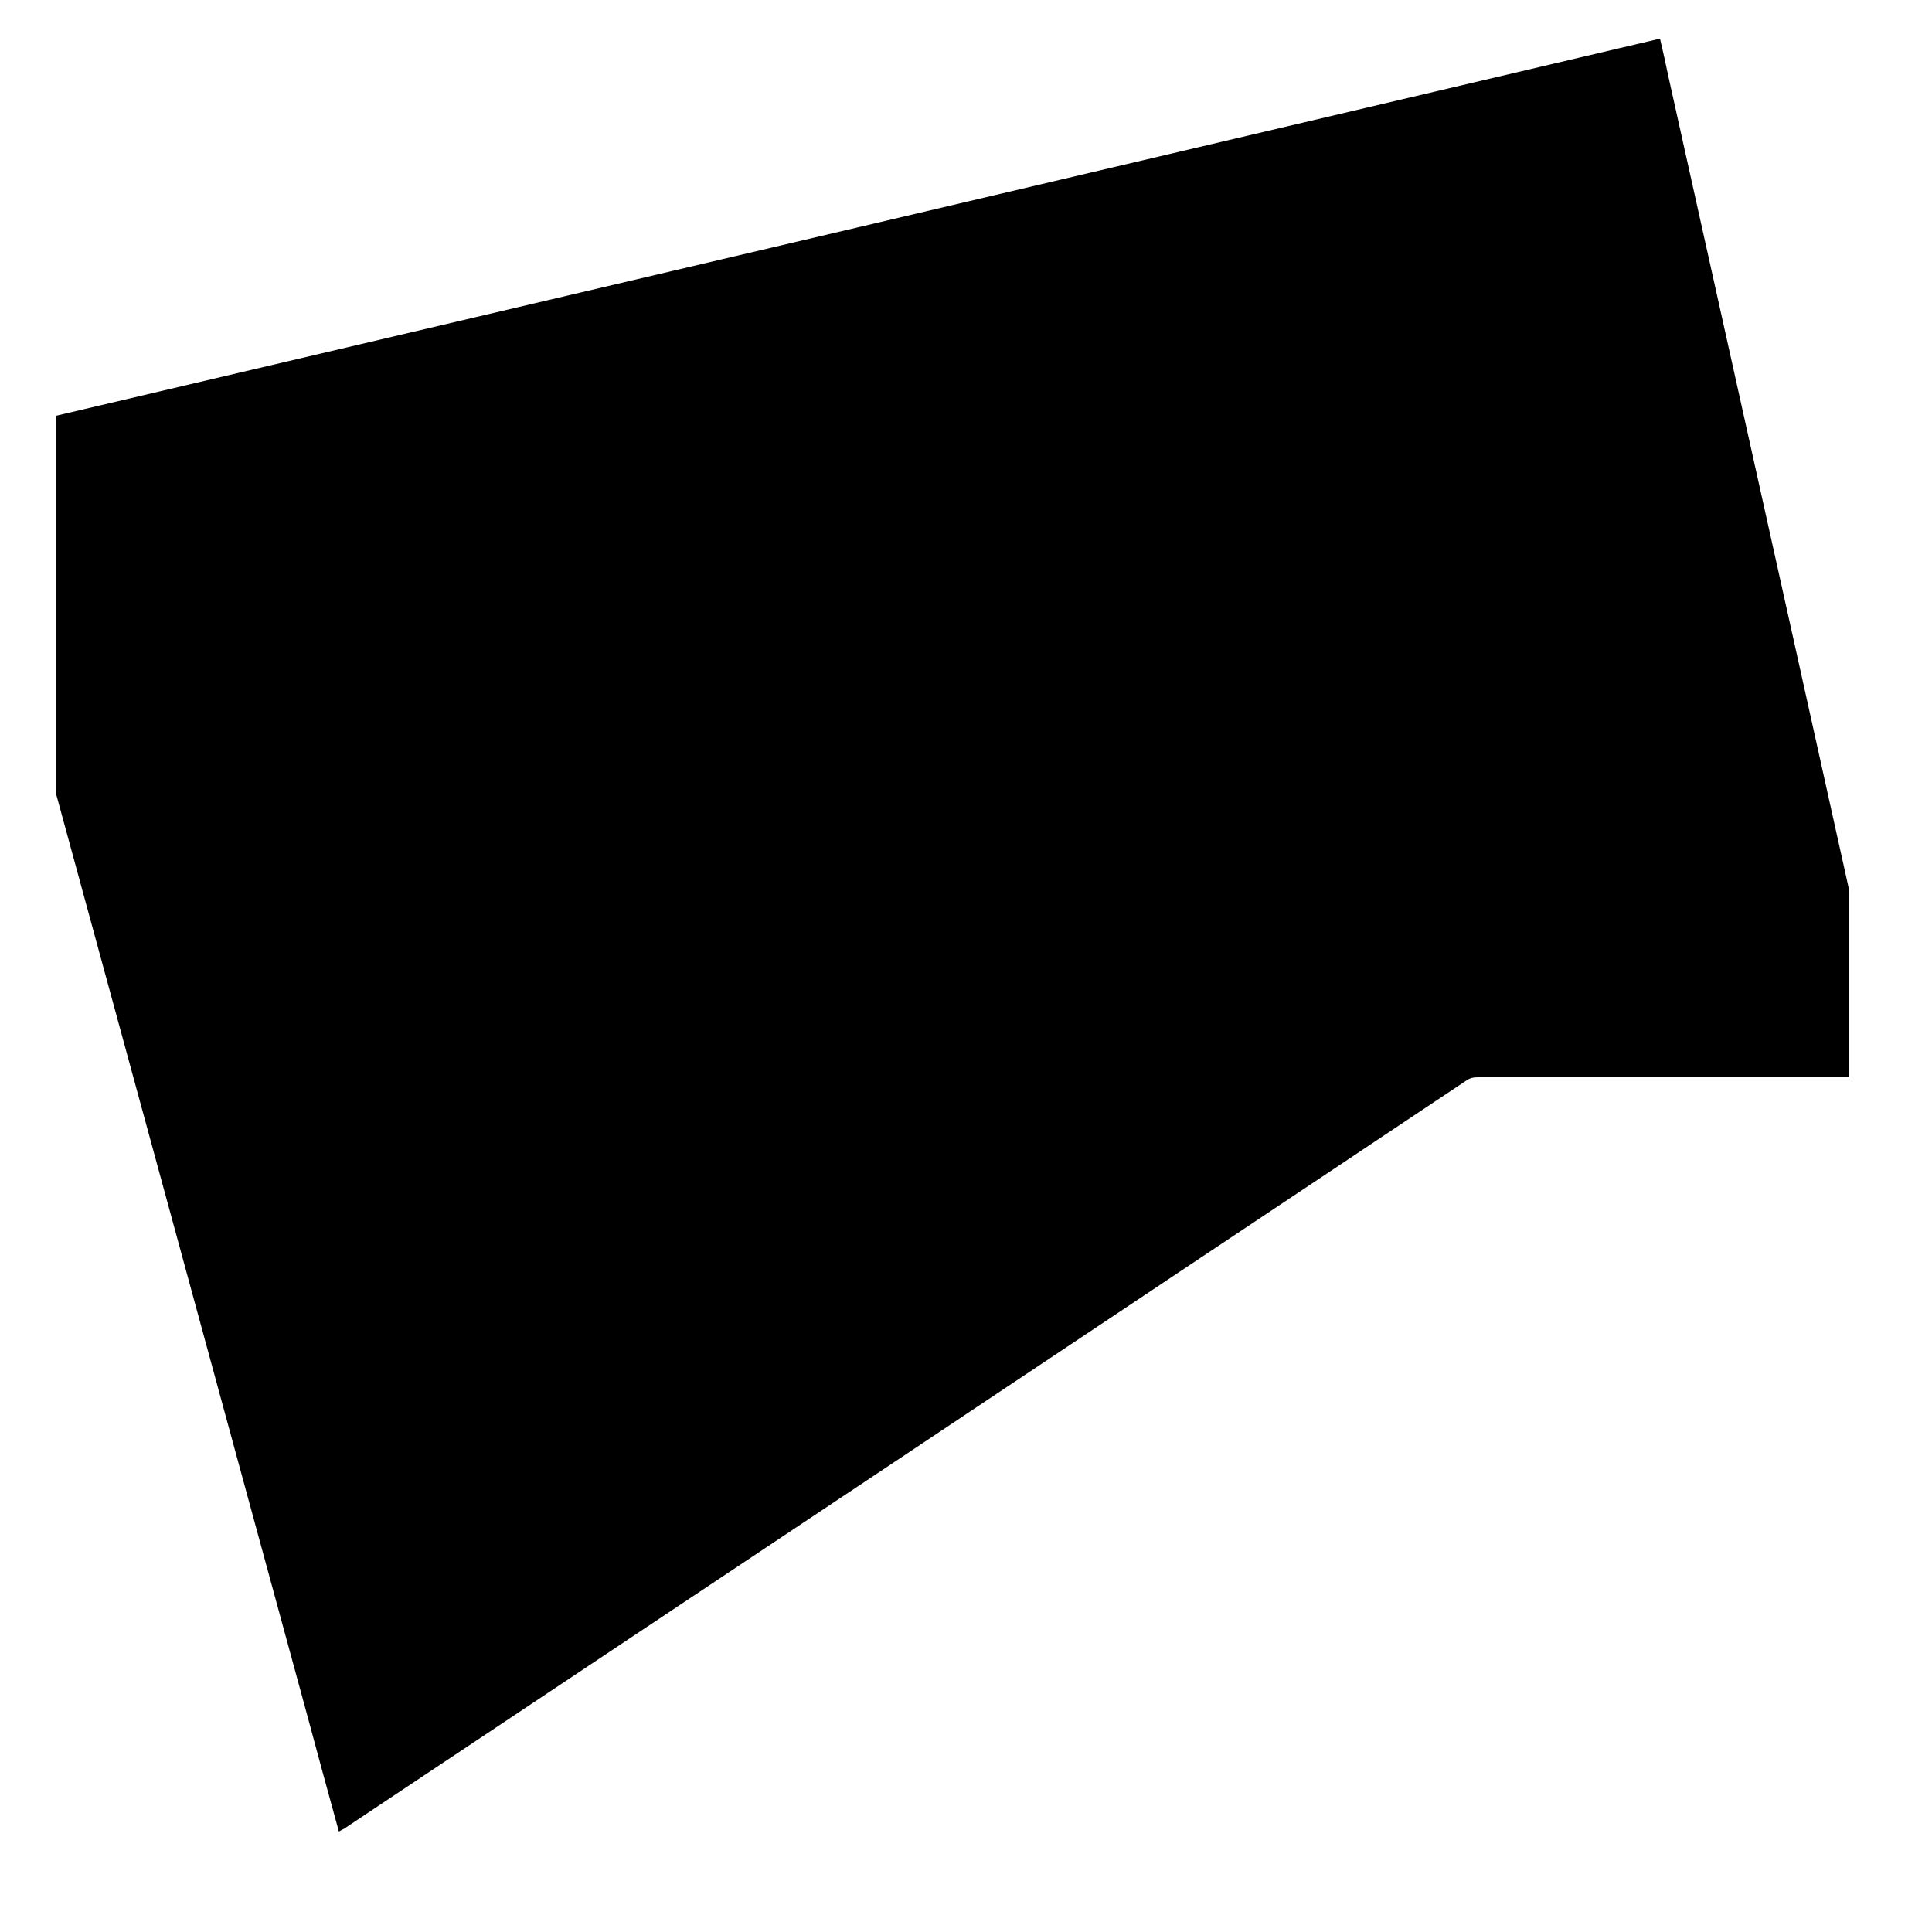 <?xml version="1.0" encoding="utf-8"?>
<!-- Generator: Adobe Illustrator 22.0.1, SVG Export Plug-In . SVG Version: 6.00 Build 0)  -->
<svg version="1.1" id="Layer_1" xmlns="http://www.w3.org/2000/svg" xmlns:xlink="http://www.w3.org/1999/xlink" x="0px" y="0px"
	 viewBox="0 0 500 500" style="enable-background:new 0 0 500 500;" xml:space="preserve">
<path d="M87.7,474c-2.9-10.6-5.8-21.1-8.6-31.6c-11.5-42.2-23-84.4-34.5-126.6c-9.9-36.4-19.9-72.9-29.8-109.3
	c-0.2-0.6-0.3-1.2-0.3-1.8c0-32.1,0-64.1,0-96.2c0-0.2,0-0.5,0-0.9C152.8,75.1,291.2,42.6,429.6,10c0.8,3.3,1.5,6.6,2.2,9.9
	c4.6,20.5,9.1,41.1,13.7,61.6c6.3,28.5,12.7,57,19,85.5c4.6,20.7,9.2,41.5,13.8,62.2c0.1,0.5,0.2,1,0.2,1.5c0,15.7,0,31.3,0,47
	c0,0.3,0,0.6,0,1.1c-0.6,0-1.1,0-1.6,0c-31.5,0-63,0-94.5,0c-1.1,0-2,0.2-3,0.9c-96.8,64.6-193.6,129.1-290.4,193.6
	C88.7,473.4,88.2,473.7,87.7,474z"/>
</svg>
